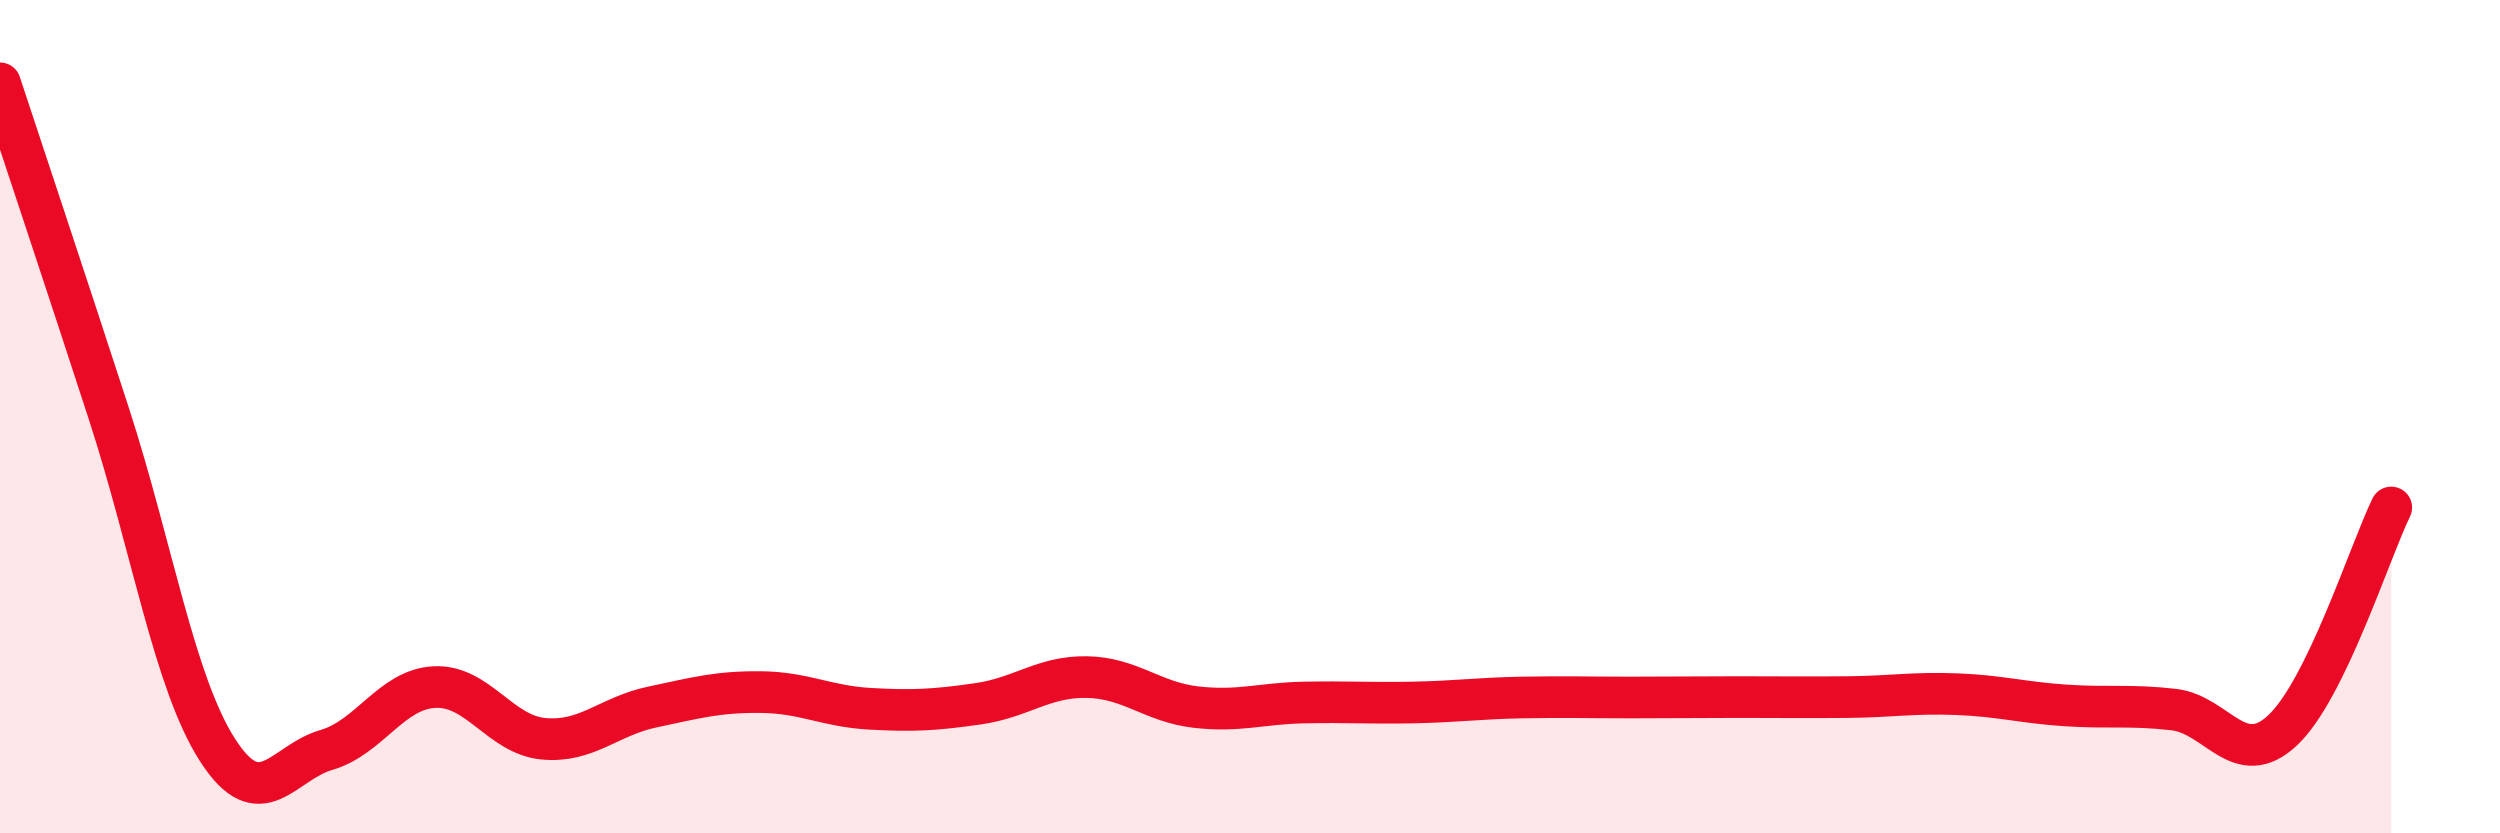 
    <svg width="60" height="20" viewBox="0 0 60 20" xmlns="http://www.w3.org/2000/svg">
      <path
        d="M 0,2 C 0.52,3.58 1.57,6.72 2.61,9.92 C 3.65,13.12 4.18,16.38 5.22,18 C 6.26,19.62 6.79,18.3 7.83,18 C 8.87,17.7 9.39,16.54 10.43,16.49 C 11.47,16.44 12,17.63 13.04,17.73 C 14.08,17.83 14.61,17.19 15.65,16.97 C 16.69,16.75 17.22,16.6 18.26,16.61 C 19.3,16.62 19.83,16.95 20.87,17.01 C 21.91,17.07 22.44,17.04 23.48,16.89 C 24.52,16.74 25.05,16.23 26.09,16.25 C 27.13,16.27 27.66,16.85 28.7,16.97 C 29.74,17.09 30.26,16.88 31.3,16.86 C 32.34,16.84 32.87,16.88 33.91,16.86 C 34.95,16.84 35.48,16.76 36.52,16.74 C 37.56,16.72 38.09,16.74 39.13,16.74 C 40.17,16.74 40.7,16.73 41.74,16.73 C 42.78,16.73 43.31,16.74 44.35,16.73 C 45.39,16.72 45.92,16.62 46.96,16.66 C 48,16.7 48.53,16.86 49.57,16.93 C 50.61,17 51.13,16.91 52.17,17.03 C 53.21,17.15 53.74,18.5 54.78,17.53 C 55.82,16.56 56.87,13.25 57.39,12.18L57.39 20L0 20Z"
        fill="#EB0A25"
        opacity="0.1"
        stroke-linecap="round"
        stroke-linejoin="round"
      />
      <path
        d="M 0,2 C 0.52,3.58 1.57,6.72 2.61,9.92 C 3.65,13.12 4.18,16.38 5.22,18 C 6.26,19.62 6.79,18.3 7.83,18 C 8.87,17.7 9.39,16.54 10.43,16.49 C 11.47,16.44 12,17.63 13.04,17.73 C 14.08,17.83 14.61,17.19 15.65,16.97 C 16.69,16.75 17.22,16.6 18.26,16.61 C 19.3,16.62 19.83,16.95 20.87,17.01 C 21.91,17.07 22.44,17.04 23.48,16.89 C 24.52,16.74 25.05,16.23 26.09,16.25 C 27.13,16.27 27.66,16.85 28.7,16.97 C 29.74,17.09 30.26,16.88 31.3,16.86 C 32.34,16.84 32.87,16.88 33.91,16.86 C 34.95,16.84 35.48,16.76 36.52,16.74 C 37.56,16.72 38.09,16.74 39.13,16.74 C 40.17,16.74 40.7,16.73 41.74,16.73 C 42.78,16.73 43.31,16.74 44.35,16.73 C 45.39,16.72 45.92,16.62 46.96,16.66 C 48,16.7 48.53,16.86 49.57,16.93 C 50.61,17 51.13,16.91 52.17,17.03 C 53.21,17.15 53.74,18.5 54.78,17.53 C 55.82,16.56 56.87,13.25 57.39,12.18"
        stroke="#EB0A25"
        stroke-width="1"
        fill="none"
        stroke-linecap="round"
        stroke-linejoin="round"
      />
    </svg>
  